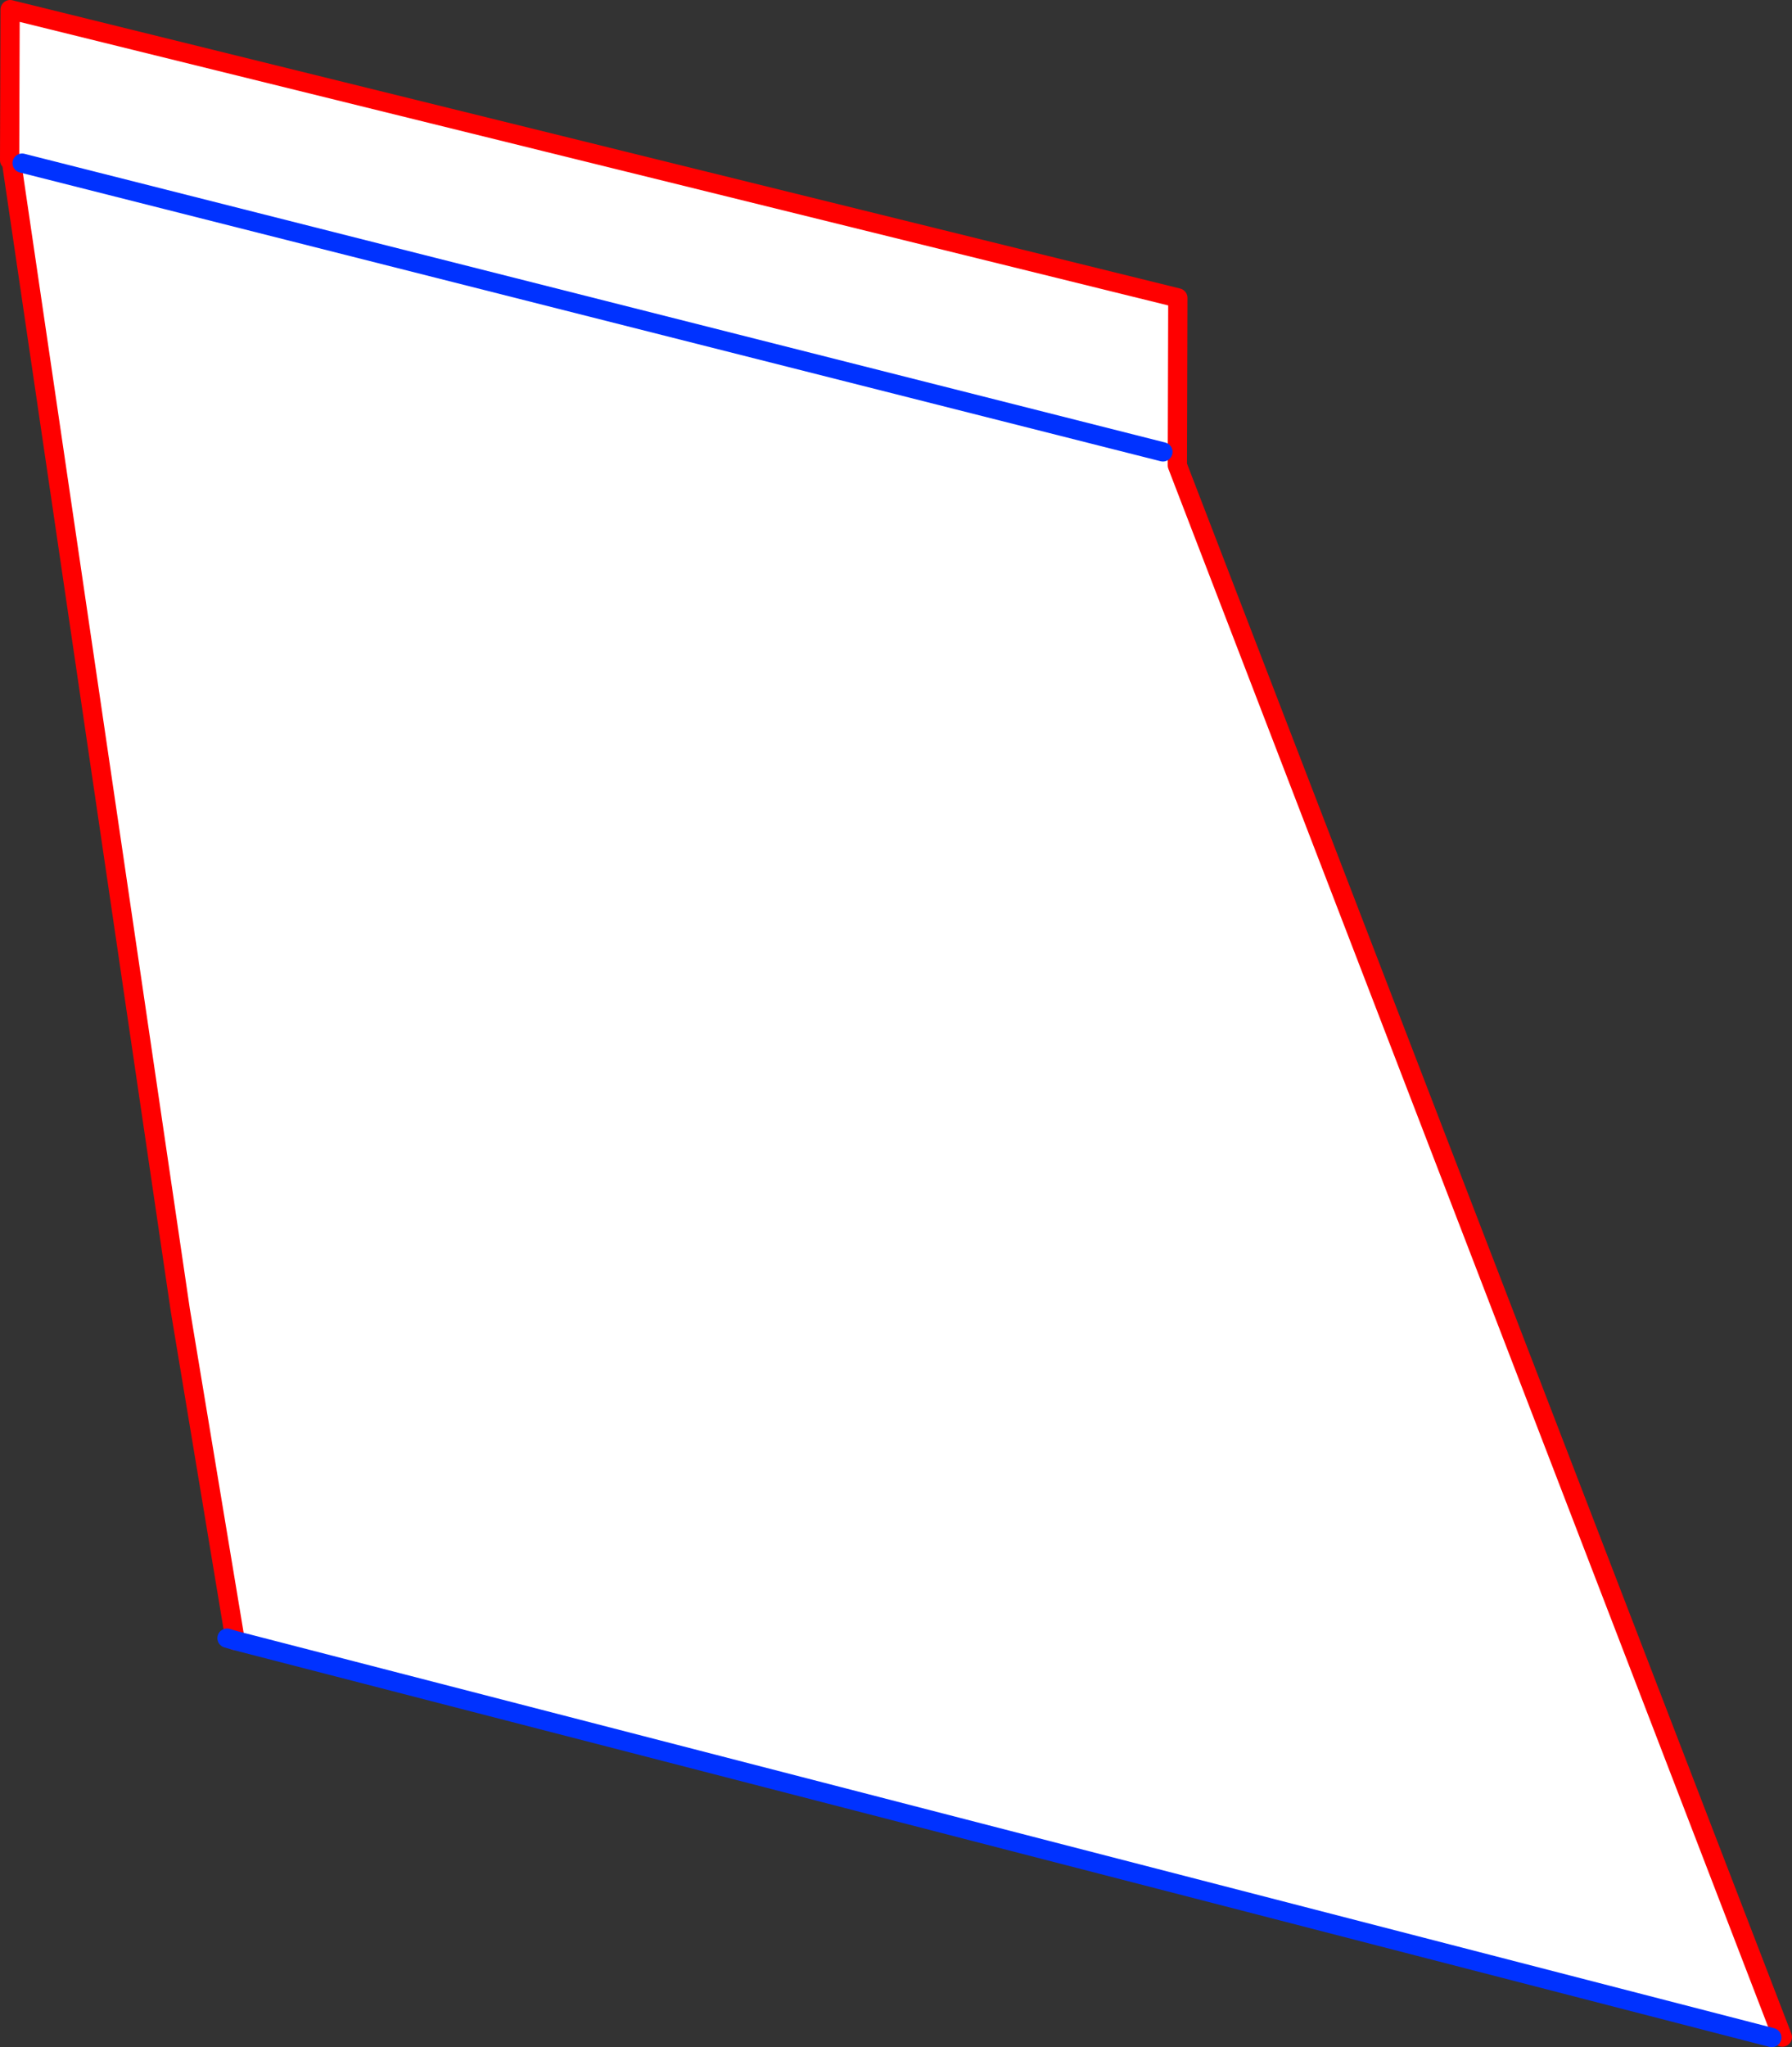 <?xml version="1.0" encoding="UTF-8" standalone="no"?>
<svg xmlns:xlink="http://www.w3.org/1999/xlink" height="212.7px" width="186.3px" xmlns="http://www.w3.org/2000/svg">
  <rect width="100%" height="100%" fill="#333333" stroke="none"/>
  <g transform="matrix(1.0, 0.0, 0.0, 1.0, -306.15, -48.3)">
    <path d="M307.35 65.0 L307.15 64.95 307.2 49.3 428.6 79.25 428.55 96.65 491.45 259.95 490.35 260.0 330.6 218.75 324.9 184.45 307.35 65.15 308.45 65.25 307.35 65.0 M427.05 95.25 L308.45 65.25 427.05 95.25" fill="#ffffff" fill-rule="evenodd" stroke="none"/>
    <path d="M307.35 65.0 L307.15 64.95 307.2 49.3 428.6 79.25 428.55 96.65 491.45 259.95 M307.35 65.15 L324.9 184.45 330.6 218.75 M307.35 65.0 L307.35 65.15" fill="none" stroke="#ff0000" stroke-linecap="round" stroke-linejoin="round" stroke-width="2.0"/>
    <path d="M490.35 260.0 L330.6 218.75 329.75 218.5 M308.45 65.25 L427.05 95.25" fill="none" stroke="#0032ff" stroke-linecap="round" stroke-linejoin="round" stroke-width="2.0"/>
  </g>
</svg>
